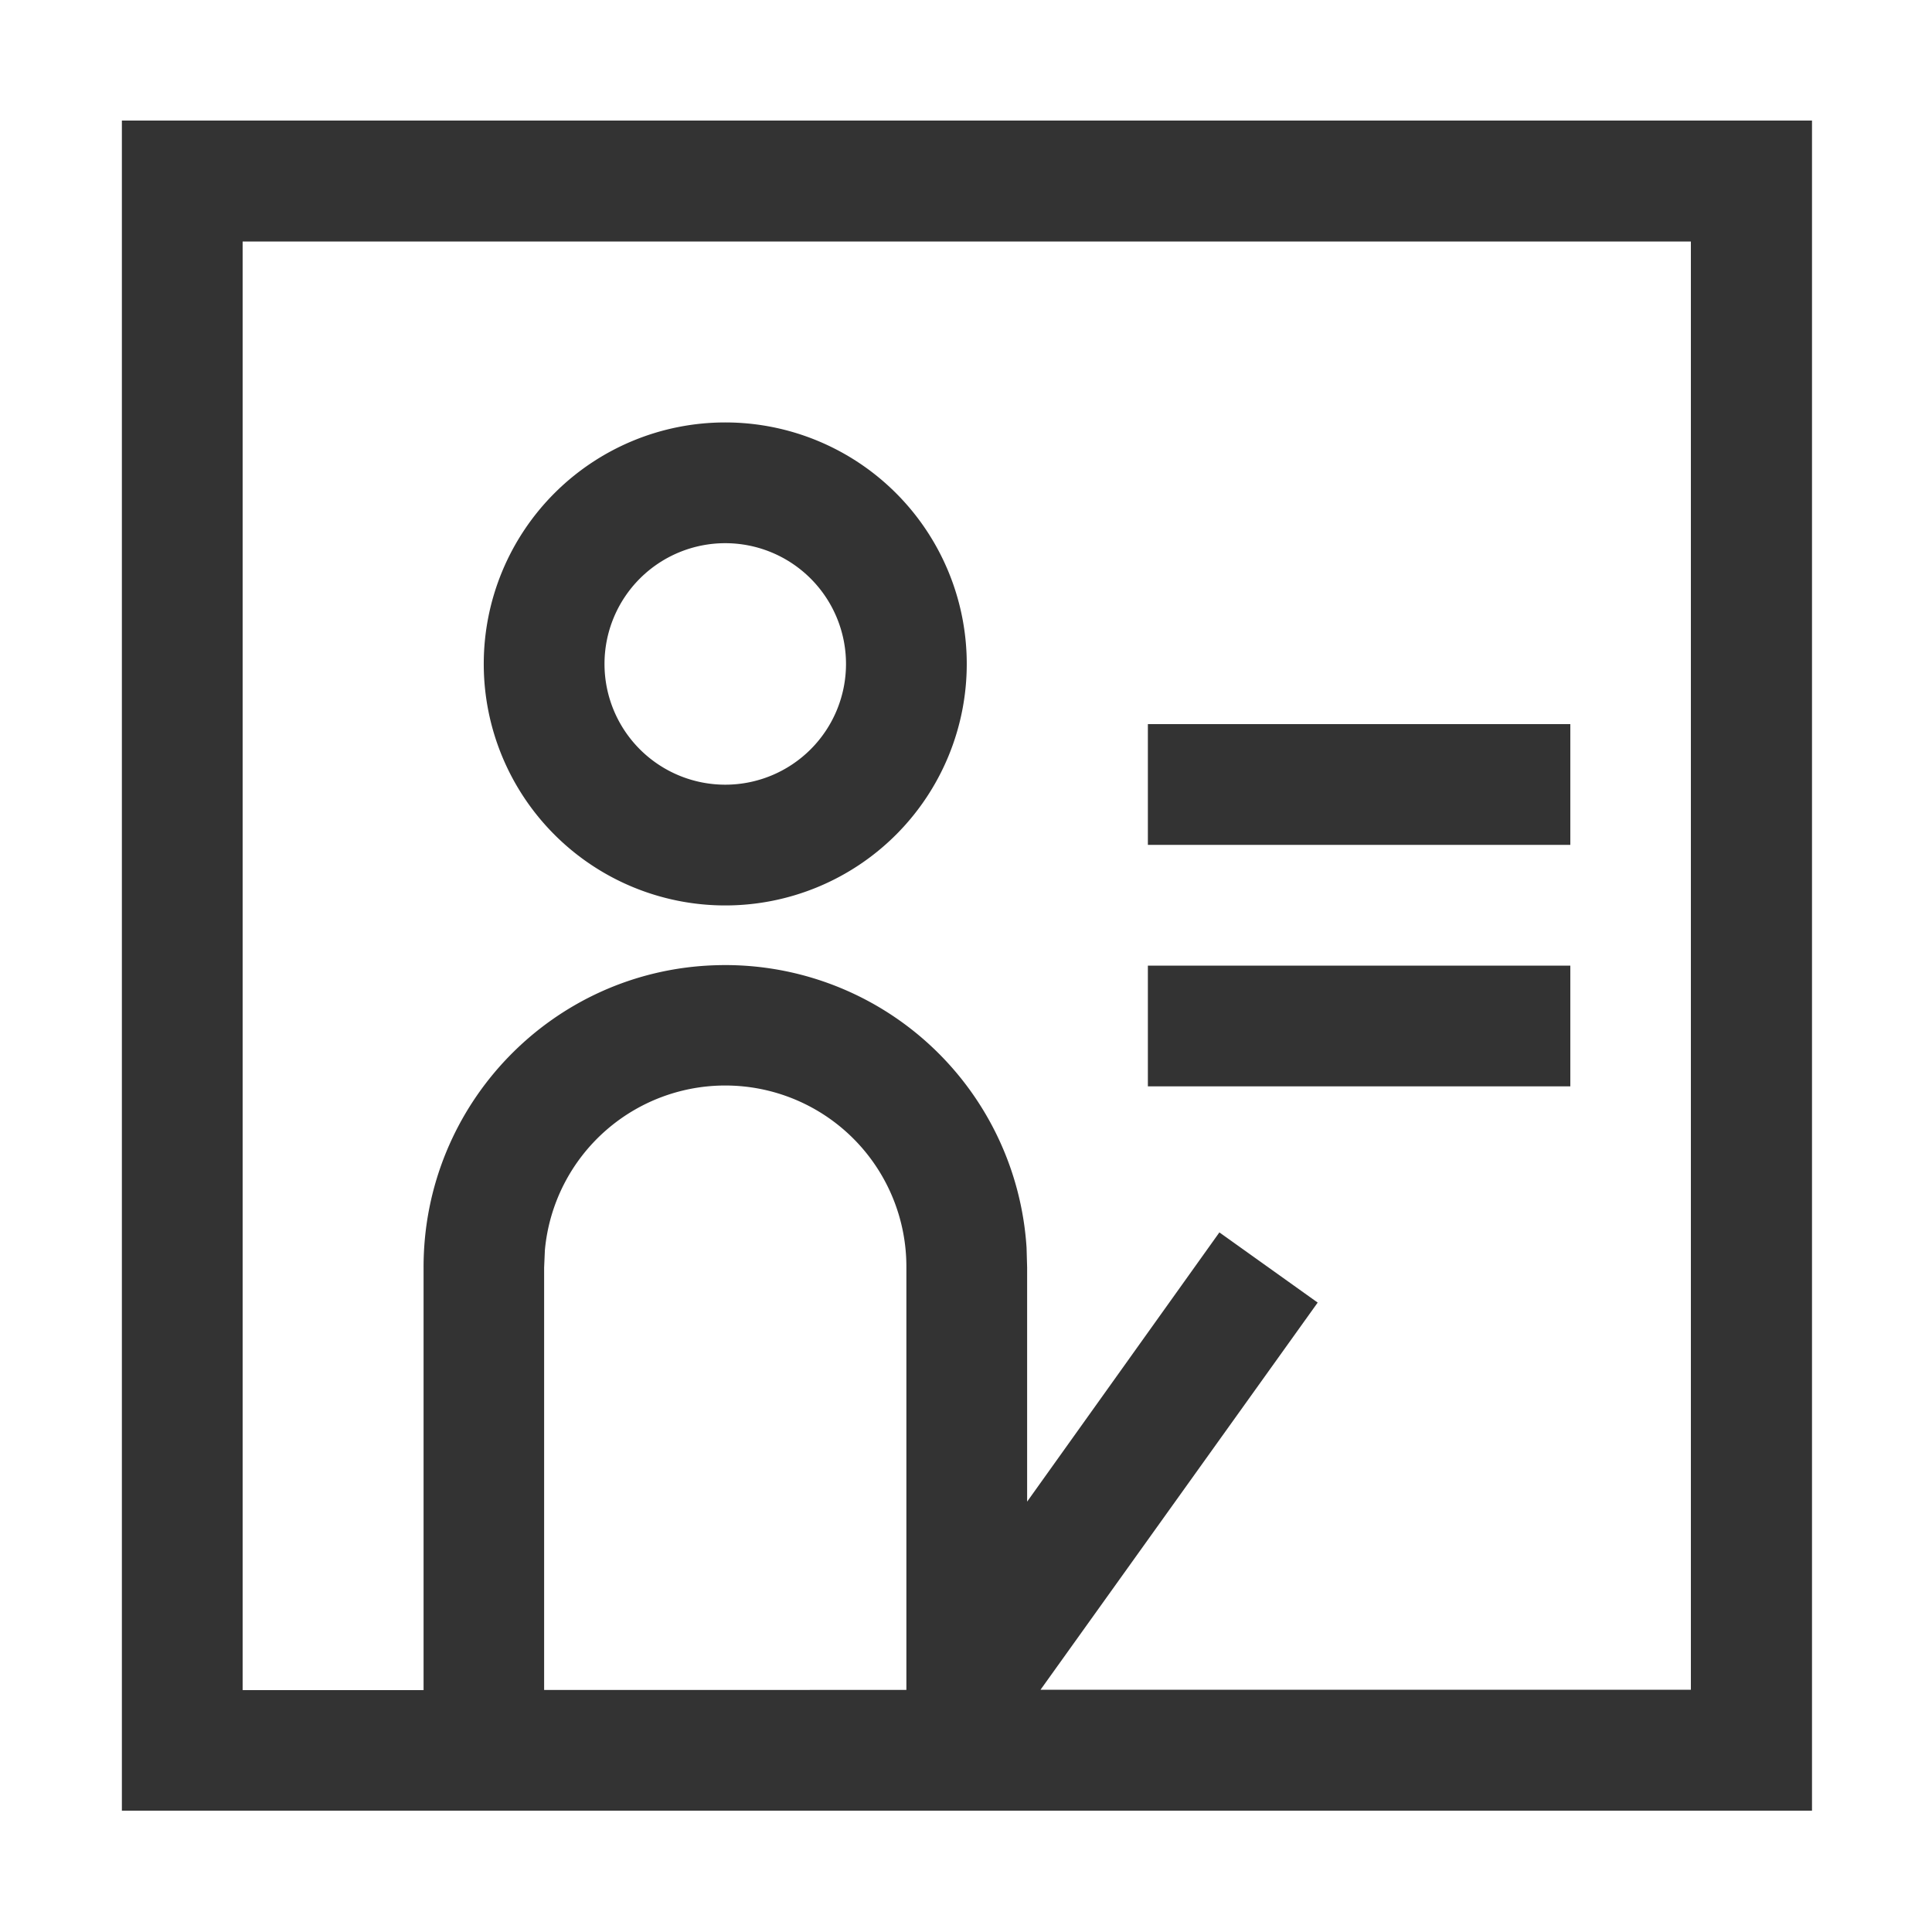 <?xml version="1.0" standalone="no"?>
<!DOCTYPE svg PUBLIC "-//W3C//DTD SVG 1.1//EN" "http://www.w3.org/Graphics/SVG/1.1/DTD/svg11.dtd"><svg t="1744363926303"
	class="icon" viewBox="0 0 1024 1024" version="1.1" xmlns="http://www.w3.org/2000/svg" p-id="40800"
	xmlns:xlink="http://www.w3.org/1999/xlink" width="200" height="200">
	<path
		d="M960.4 63.9v895.8H64.6V63.9zM896.3 128H128.6v767.8h95.9v-224c-0.1-86.5 68.4-157.5 154.7-160.2a160 160 0 0 1 164.9 149.7l0.3 10.5v124.1l101.9-142.7 52.1 37.2-146.9 205.2h344.7V128zM480.4 895.7V671.8a96 96 0 0 0-191.6-9.2l-0.4 9.2v223.9z m351.9-383.9v64H608.4v-64zM384.4 223.9a128 128 0 1 1-128 128 128 128 0 0 1 128-128z m447.9 159.9v64H608.4v-64z m-447.9-95.9a64 64 0 1 0 64 64 64 64 0 0 0-64-64z"
		fill="#333333" p-id="40801"></path>
</svg>